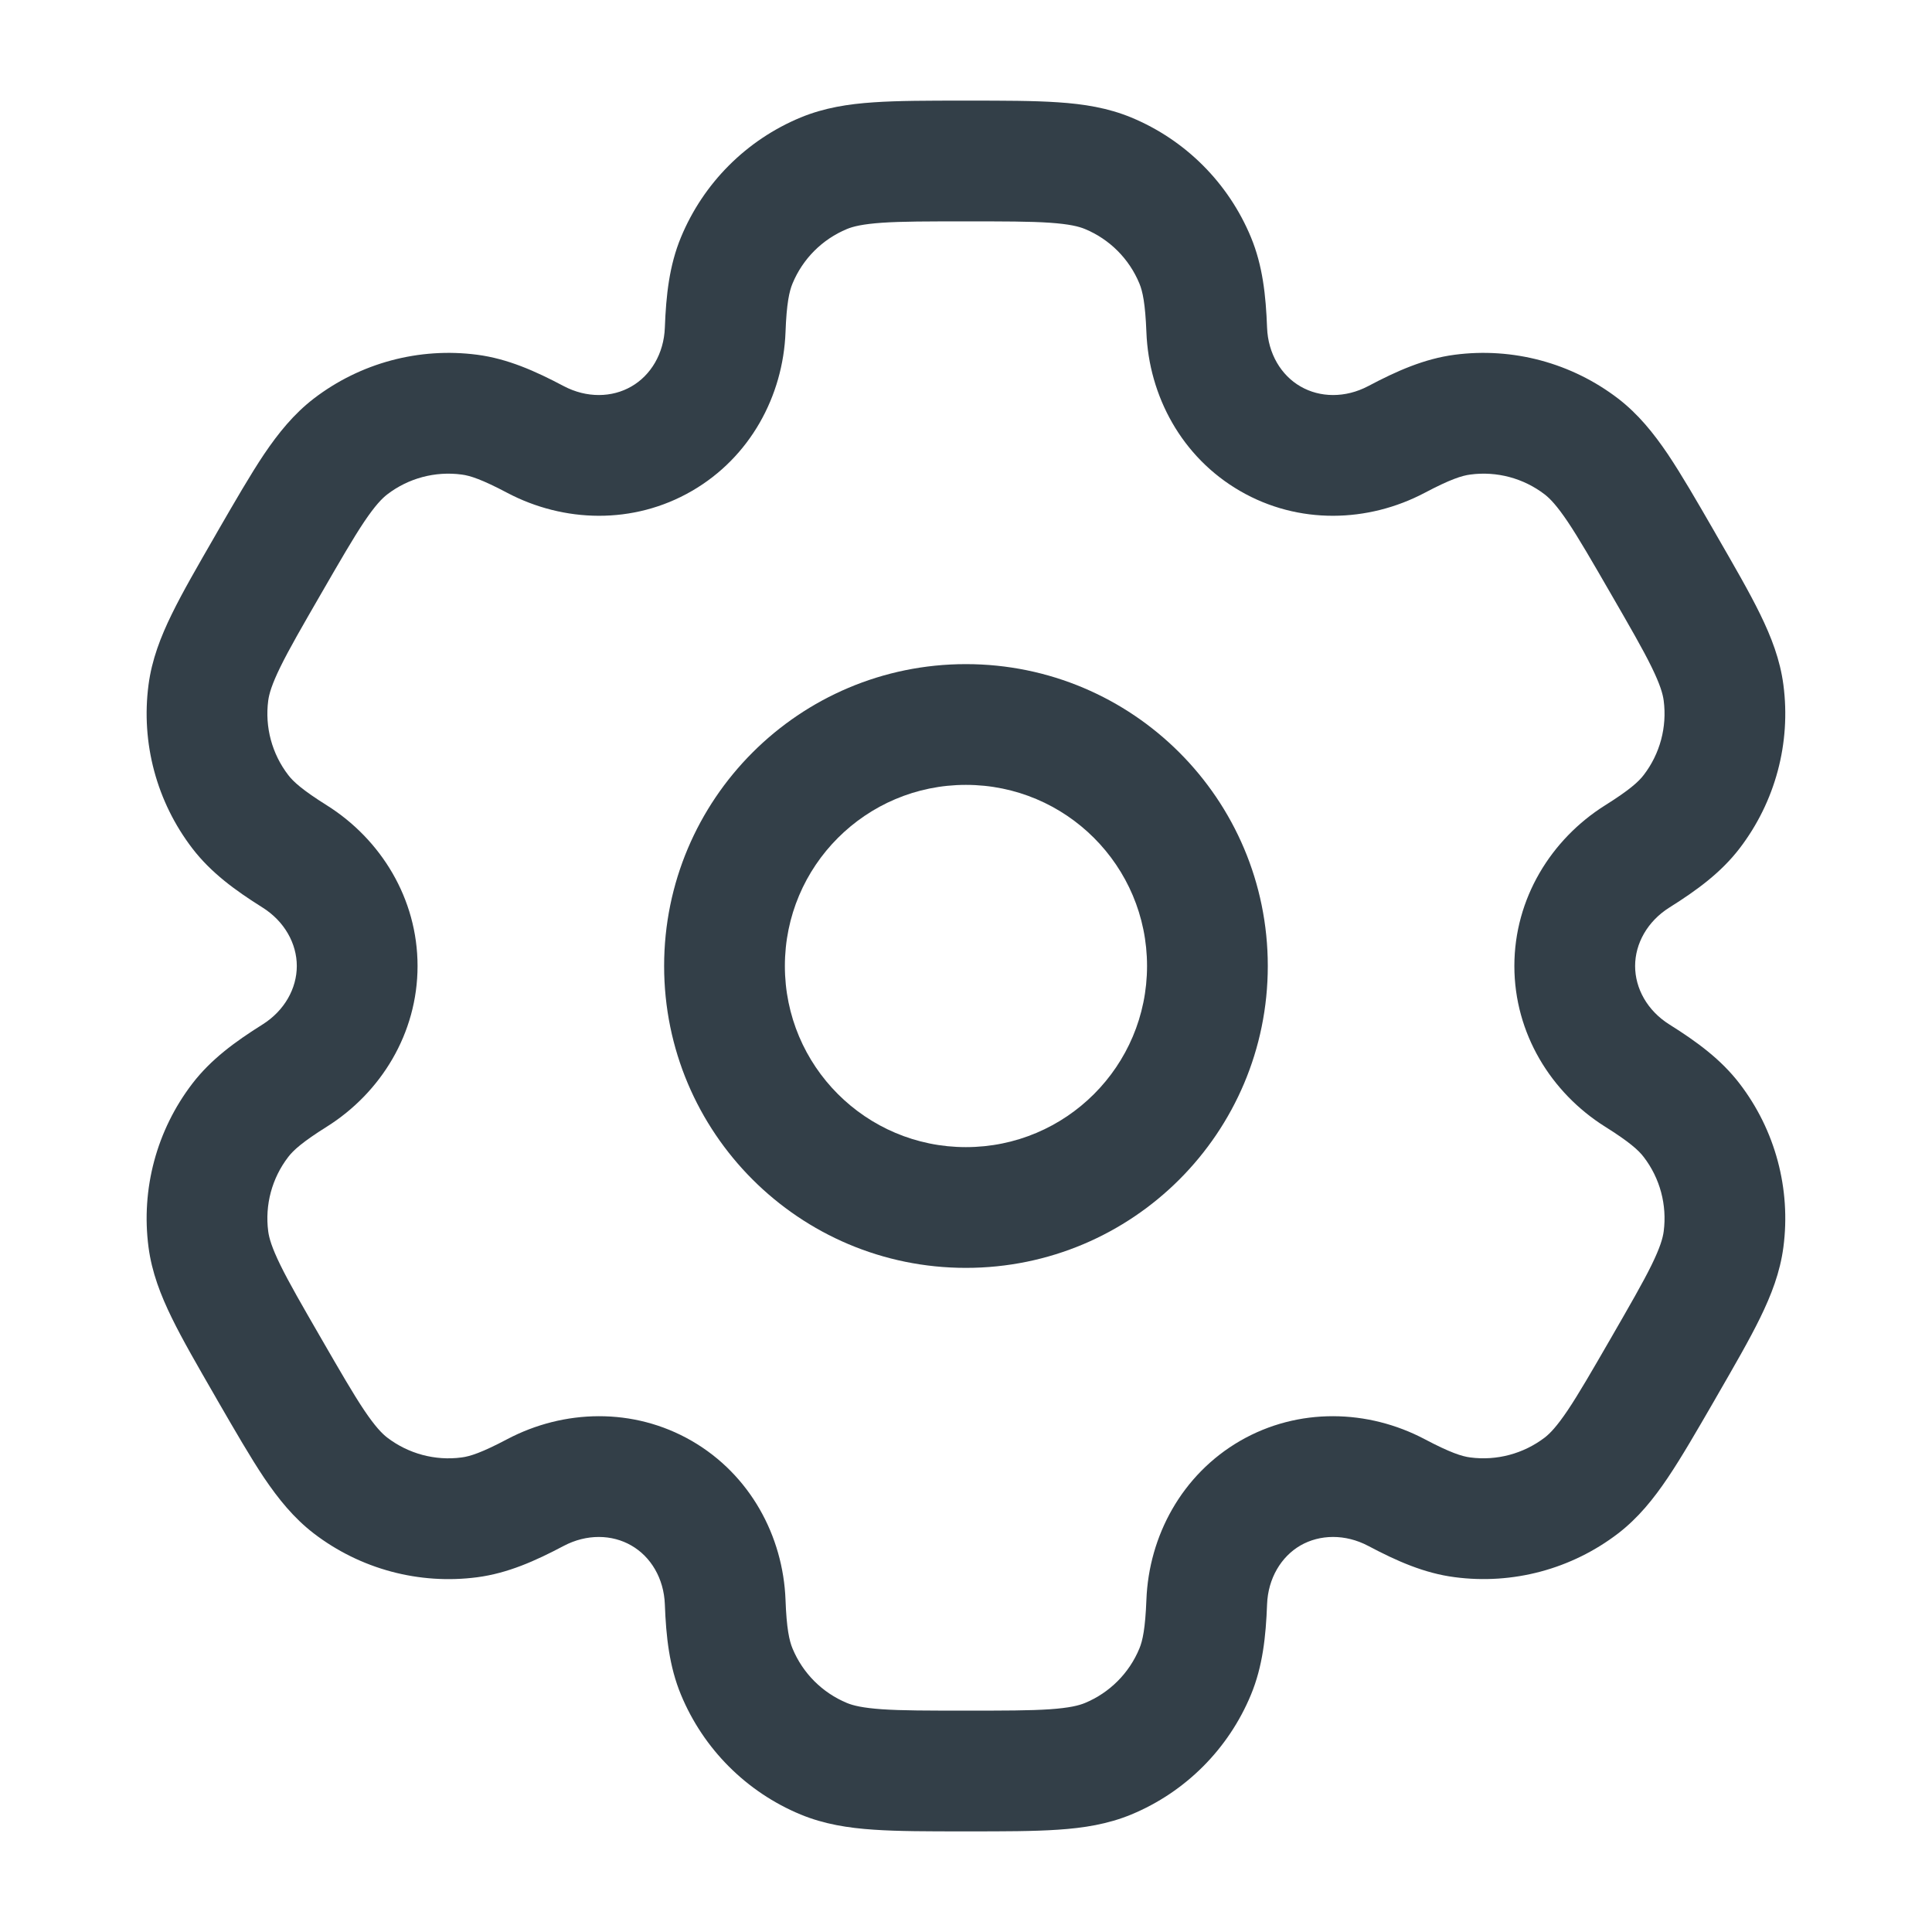 <svg width="24" height="24" viewBox="0 0 24 24" fill="none" xmlns="http://www.w3.org/2000/svg">
<path fill-rule="evenodd" clip-rule="evenodd" d="M11.999 8.25C9.928 8.25 8.25 9.929 8.25 12C8.25 14.071 9.928 15.75 11.999 15.75C14.071 15.75 15.749 14.071 15.749 12C15.749 9.929 14.071 8.25 11.999 8.25ZM9.75 12C9.75 10.757 10.757 9.75 11.999 9.75C13.242 9.75 14.249 10.757 14.249 12C14.249 13.243 13.242 14.25 11.999 14.25C10.757 14.25 9.75 13.243 9.75 12Z" fill="#333F48"/>
<path fill-rule="evenodd" clip-rule="evenodd" d="M11.974 1.25C11.53 1.25 11.159 1.25 10.854 1.271C10.537 1.292 10.238 1.339 9.947 1.459C9.273 1.738 8.738 2.274 8.459 2.948C8.314 3.298 8.274 3.668 8.259 4.07C8.247 4.393 8.084 4.663 7.843 4.801C7.603 4.94 7.288 4.947 7.002 4.796C6.647 4.608 6.307 4.457 5.93 4.407C5.207 4.312 4.476 4.508 3.897 4.952C3.648 5.144 3.458 5.38 3.28 5.643C3.11 5.897 2.925 6.218 2.702 6.603L2.677 6.647C2.455 7.032 2.269 7.353 2.135 7.627C1.995 7.913 1.886 8.195 1.845 8.507C1.75 9.23 1.946 9.961 2.39 10.54C2.621 10.841 2.921 11.06 3.262 11.274C3.535 11.446 3.687 11.722 3.687 12C3.687 12.278 3.535 12.554 3.262 12.726C2.921 12.94 2.621 13.159 2.39 13.46C1.946 14.039 1.75 14.77 1.845 15.493C1.886 15.805 1.995 16.087 2.135 16.373C2.269 16.647 2.455 16.968 2.677 17.353L2.702 17.397C2.925 17.782 3.11 18.103 3.28 18.357C3.458 18.62 3.648 18.856 3.897 19.048C4.476 19.492 5.207 19.688 5.93 19.593C6.307 19.543 6.647 19.392 7.002 19.204C7.288 19.053 7.603 19.06 7.843 19.199C8.084 19.337 8.247 19.607 8.259 19.93C8.274 20.332 8.314 20.702 8.459 21.052C8.738 21.726 9.273 22.262 9.947 22.541C10.238 22.661 10.537 22.708 10.854 22.729C11.159 22.75 11.53 22.75 11.974 22.75H12.025C12.469 22.75 12.84 22.75 13.145 22.729C13.462 22.708 13.761 22.661 14.052 22.541C14.726 22.262 15.261 21.726 15.54 21.052C15.685 20.702 15.725 20.332 15.74 19.93C15.752 19.607 15.915 19.337 16.155 19.198C16.396 19.06 16.711 19.053 16.997 19.204C17.352 19.392 17.692 19.543 18.069 19.592C18.792 19.688 19.523 19.492 20.102 19.048C20.351 18.856 20.541 18.62 20.718 18.357C20.889 18.103 21.074 17.782 21.297 17.397L21.322 17.353C21.544 16.968 21.73 16.647 21.864 16.373C22.004 16.087 22.113 15.805 22.154 15.493C22.249 14.77 22.053 14.038 21.609 13.46C21.378 13.159 21.078 12.94 20.737 12.726C20.463 12.554 20.312 12.278 20.312 12C20.312 11.722 20.464 11.446 20.737 11.274C21.078 11.06 21.378 10.841 21.609 10.54C22.053 9.961 22.249 9.23 22.154 8.507C22.113 8.195 22.004 7.913 21.864 7.627C21.73 7.353 21.544 7.032 21.322 6.647L21.297 6.603C21.075 6.218 20.889 5.897 20.719 5.643C20.541 5.38 20.351 5.144 20.102 4.952C19.523 4.508 18.792 4.312 18.069 4.407C17.692 4.457 17.352 4.608 16.997 4.796C16.711 4.947 16.396 4.94 16.156 4.801C15.915 4.663 15.752 4.393 15.74 4.07C15.725 3.668 15.685 3.298 15.54 2.948C15.261 2.274 14.726 1.738 14.052 1.459C13.761 1.339 13.462 1.292 13.145 1.271C12.84 1.25 12.469 1.25 12.025 1.25H11.974ZM10.521 2.845C10.598 2.813 10.716 2.784 10.956 2.767C11.204 2.75 11.523 2.75 11.999 2.75C12.476 2.75 12.795 2.75 13.043 2.767C13.284 2.784 13.401 2.813 13.478 2.845C13.784 2.972 14.027 3.215 14.154 3.522C14.194 3.618 14.227 3.769 14.241 4.126C14.271 4.918 14.68 5.681 15.406 6.1C16.132 6.52 16.997 6.492 17.698 6.122C18.014 5.955 18.161 5.908 18.265 5.895C18.593 5.851 18.926 5.94 19.189 6.142C19.255 6.193 19.339 6.28 19.474 6.48C19.612 6.686 19.772 6.963 20.01 7.375C20.248 7.787 20.408 8.064 20.517 8.287C20.623 8.504 20.656 8.62 20.667 8.703C20.71 9.032 20.621 9.364 20.419 9.627C20.356 9.71 20.242 9.814 19.939 10.004C19.268 10.426 18.812 11.162 18.812 12C18.812 12.838 19.268 13.574 19.939 13.996C20.242 14.186 20.356 14.29 20.419 14.373C20.621 14.636 20.71 14.968 20.667 15.297C20.656 15.38 20.623 15.496 20.517 15.713C20.408 15.935 20.248 16.212 20.01 16.625C19.772 17.037 19.612 17.314 19.474 17.52C19.339 17.72 19.255 17.807 19.189 17.858C18.925 18.059 18.593 18.148 18.265 18.105C18.161 18.092 18.014 18.045 17.698 17.878C16.997 17.508 16.131 17.48 15.405 17.899C14.68 18.319 14.271 19.082 14.241 19.874C14.227 20.231 14.194 20.382 14.154 20.478C14.027 20.785 13.784 21.028 13.478 21.155C13.401 21.187 13.284 21.216 13.043 21.233C12.795 21.25 12.476 21.25 11.999 21.25C11.523 21.25 11.204 21.25 10.956 21.233C10.716 21.216 10.598 21.187 10.521 21.155C10.215 21.028 9.972 20.785 9.845 20.478C9.805 20.382 9.771 20.231 9.758 19.874C9.728 19.082 9.319 18.319 8.593 17.899C7.867 17.48 7.002 17.508 6.301 17.878C5.985 18.045 5.838 18.092 5.734 18.105C5.406 18.149 5.073 18.059 4.81 17.858C4.744 17.807 4.66 17.72 4.525 17.52C4.387 17.314 4.227 17.037 3.989 16.625C3.751 16.213 3.591 15.936 3.482 15.713C3.376 15.496 3.343 15.38 3.332 15.297C3.289 14.968 3.378 14.636 3.58 14.373C3.643 14.29 3.757 14.186 4.06 13.996C4.731 13.574 5.187 12.838 5.187 12C5.187 11.162 4.731 10.426 4.06 10.004C3.757 9.814 3.643 9.71 3.58 9.627C3.378 9.364 3.289 9.031 3.332 8.703C3.343 8.62 3.376 8.504 3.482 8.287C3.591 8.064 3.751 7.787 3.989 7.375C4.227 6.963 4.387 6.686 4.525 6.48C4.66 6.28 4.744 6.193 4.81 6.142C5.073 5.94 5.406 5.851 5.735 5.895C5.838 5.908 5.985 5.955 6.301 6.122C7.002 6.492 7.867 6.52 8.593 6.1C9.319 5.681 9.728 4.918 9.758 4.126C9.771 3.769 9.805 3.618 9.845 3.522C9.972 3.215 10.215 2.972 10.521 2.845Z" fill="#333F48"/>
</svg>